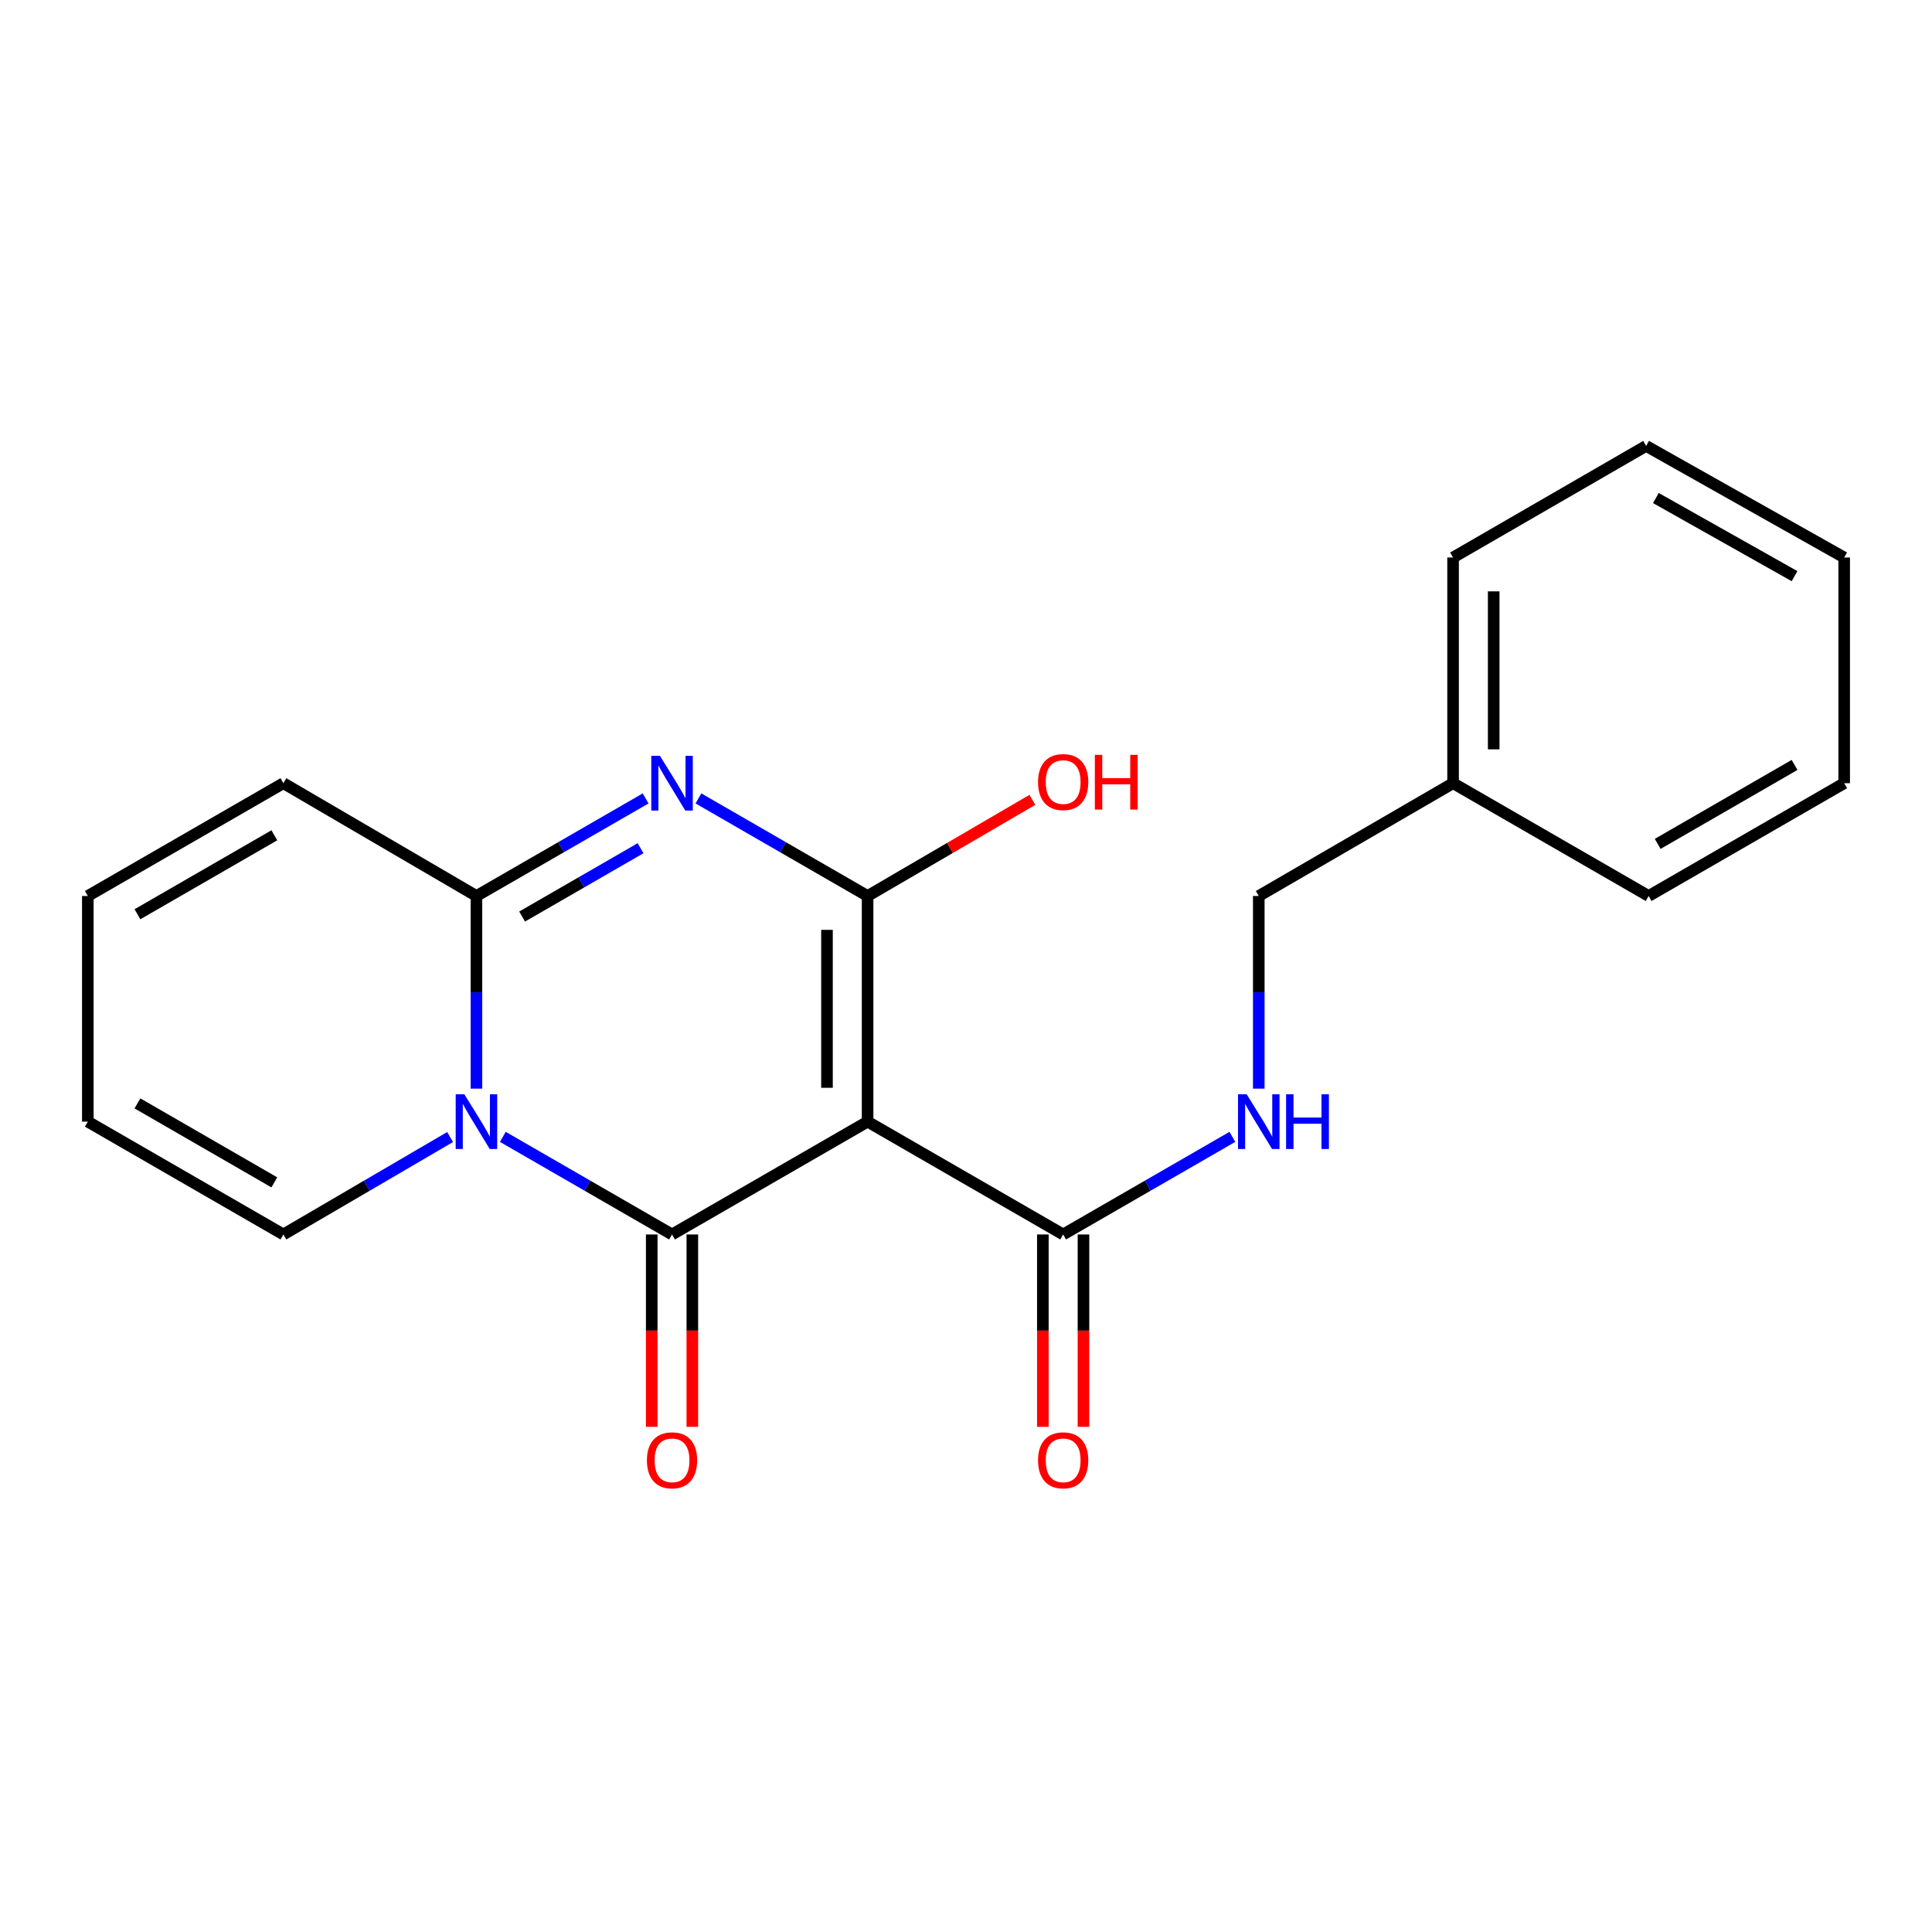 <?xml version='1.0' encoding='iso-8859-1'?>
<svg version='1.1' baseProfile='full'
              xmlns='http://www.w3.org/2000/svg'
                      xmlns:rdkit='http://www.rdkit.org/xml'
                      xmlns:xlink='http://www.w3.org/1999/xlink'
                  xml:space='preserve'
width='1000px' height='1000px' viewBox='0 0 1000 1000'>
<!-- END OF HEADER -->
<rect style='opacity:1.0;fill:#FFFFFF;stroke:none' width='1000' height='1000' x='0' y='0'> </rect>
<path class='bond-0' d='M 449.067,580.56 L 347.843,638.961' style='fill:none;fill-rule:evenodd;stroke:#000000;stroke-width:6px;stroke-linecap:butt;stroke-linejoin:miter;stroke-opacity:1' />
<path class='bond-2' d='M 449.067,580.56 L 449.067,463.769' style='fill:none;fill-rule:evenodd;stroke:#000000;stroke-width:6px;stroke-linecap:butt;stroke-linejoin:miter;stroke-opacity:1' />
<path class='bond-2' d='M 428.047,563.041 L 428.047,481.288' style='fill:none;fill-rule:evenodd;stroke:#000000;stroke-width:6px;stroke-linecap:butt;stroke-linejoin:miter;stroke-opacity:1' />
<path class='bond-5' d='M 449.067,580.56 L 550.291,638.961' style='fill:none;fill-rule:evenodd;stroke:#000000;stroke-width:6px;stroke-linecap:butt;stroke-linejoin:miter;stroke-opacity:1' />
<path class='bond-1' d='M 347.843,638.961 L 304.056,613.701' style='fill:none;fill-rule:evenodd;stroke:#000000;stroke-width:6px;stroke-linecap:butt;stroke-linejoin:miter;stroke-opacity:1' />
<path class='bond-1' d='M 304.056,613.701 L 260.269,588.441' style='fill:none;fill-rule:evenodd;stroke:#0000FF;stroke-width:6px;stroke-linecap:butt;stroke-linejoin:miter;stroke-opacity:1' />
<path class='bond-8' d='M 337.332,638.961 L 337.332,688.748' style='fill:none;fill-rule:evenodd;stroke:#000000;stroke-width:6px;stroke-linecap:butt;stroke-linejoin:miter;stroke-opacity:1' />
<path class='bond-8' d='M 337.332,688.748 L 337.332,738.535' style='fill:none;fill-rule:evenodd;stroke:#FF0000;stroke-width:6px;stroke-linecap:butt;stroke-linejoin:miter;stroke-opacity:1' />
<path class='bond-8' d='M 358.353,638.961 L 358.353,688.748' style='fill:none;fill-rule:evenodd;stroke:#000000;stroke-width:6px;stroke-linecap:butt;stroke-linejoin:miter;stroke-opacity:1' />
<path class='bond-8' d='M 358.353,688.748 L 358.353,738.535' style='fill:none;fill-rule:evenodd;stroke:#FF0000;stroke-width:6px;stroke-linecap:butt;stroke-linejoin:miter;stroke-opacity:1' />
<path class='bond-6' d='M 232.973,588.528 L 189.826,613.745' style='fill:none;fill-rule:evenodd;stroke:#0000FF;stroke-width:6px;stroke-linecap:butt;stroke-linejoin:miter;stroke-opacity:1' />
<path class='bond-6' d='M 189.826,613.745 L 146.679,638.961' style='fill:none;fill-rule:evenodd;stroke:#000000;stroke-width:6px;stroke-linecap:butt;stroke-linejoin:miter;stroke-opacity:1' />
<path class='bond-21' d='M 246.607,563.48 L 246.607,513.625' style='fill:none;fill-rule:evenodd;stroke:#0000FF;stroke-width:6px;stroke-linecap:butt;stroke-linejoin:miter;stroke-opacity:1' />
<path class='bond-21' d='M 246.607,513.625 L 246.607,463.769' style='fill:none;fill-rule:evenodd;stroke:#000000;stroke-width:6px;stroke-linecap:butt;stroke-linejoin:miter;stroke-opacity:1' />
<path class='bond-3' d='M 449.067,463.769 L 405.285,438.515' style='fill:none;fill-rule:evenodd;stroke:#000000;stroke-width:6px;stroke-linecap:butt;stroke-linejoin:miter;stroke-opacity:1' />
<path class='bond-3' d='M 405.285,438.515 L 361.504,413.26' style='fill:none;fill-rule:evenodd;stroke:#0000FF;stroke-width:6px;stroke-linecap:butt;stroke-linejoin:miter;stroke-opacity:1' />
<path class='bond-11' d='M 449.067,463.769 L 491.714,438.888' style='fill:none;fill-rule:evenodd;stroke:#000000;stroke-width:6px;stroke-linecap:butt;stroke-linejoin:miter;stroke-opacity:1' />
<path class='bond-11' d='M 491.714,438.888 L 534.361,414.008' style='fill:none;fill-rule:evenodd;stroke:#FF0000;stroke-width:6px;stroke-linecap:butt;stroke-linejoin:miter;stroke-opacity:1' />
<path class='bond-4' d='M 334.181,413.259 L 290.394,438.514' style='fill:none;fill-rule:evenodd;stroke:#0000FF;stroke-width:6px;stroke-linecap:butt;stroke-linejoin:miter;stroke-opacity:1' />
<path class='bond-4' d='M 290.394,438.514 L 246.607,463.769' style='fill:none;fill-rule:evenodd;stroke:#000000;stroke-width:6px;stroke-linecap:butt;stroke-linejoin:miter;stroke-opacity:1' />
<path class='bond-4' d='M 331.547,439.044 L 300.896,456.723' style='fill:none;fill-rule:evenodd;stroke:#0000FF;stroke-width:6px;stroke-linecap:butt;stroke-linejoin:miter;stroke-opacity:1' />
<path class='bond-4' d='M 300.896,456.723 L 270.245,474.401' style='fill:none;fill-rule:evenodd;stroke:#000000;stroke-width:6px;stroke-linecap:butt;stroke-linejoin:miter;stroke-opacity:1' />
<path class='bond-9' d='M 246.607,463.769 L 146.679,405.38' style='fill:none;fill-rule:evenodd;stroke:#000000;stroke-width:6px;stroke-linecap:butt;stroke-linejoin:miter;stroke-opacity:1' />
<path class='bond-7' d='M 550.291,638.961 L 594.084,613.701' style='fill:none;fill-rule:evenodd;stroke:#000000;stroke-width:6px;stroke-linecap:butt;stroke-linejoin:miter;stroke-opacity:1' />
<path class='bond-7' d='M 594.084,613.701 L 637.876,588.441' style='fill:none;fill-rule:evenodd;stroke:#0000FF;stroke-width:6px;stroke-linecap:butt;stroke-linejoin:miter;stroke-opacity:1' />
<path class='bond-10' d='M 539.781,638.961 L 539.781,688.748' style='fill:none;fill-rule:evenodd;stroke:#000000;stroke-width:6px;stroke-linecap:butt;stroke-linejoin:miter;stroke-opacity:1' />
<path class='bond-10' d='M 539.781,688.748 L 539.781,738.535' style='fill:none;fill-rule:evenodd;stroke:#FF0000;stroke-width:6px;stroke-linecap:butt;stroke-linejoin:miter;stroke-opacity:1' />
<path class='bond-10' d='M 560.801,638.961 L 560.801,688.748' style='fill:none;fill-rule:evenodd;stroke:#000000;stroke-width:6px;stroke-linecap:butt;stroke-linejoin:miter;stroke-opacity:1' />
<path class='bond-10' d='M 560.801,688.748 L 560.801,738.535' style='fill:none;fill-rule:evenodd;stroke:#FF0000;stroke-width:6px;stroke-linecap:butt;stroke-linejoin:miter;stroke-opacity:1' />
<path class='bond-12' d='M 146.679,638.961 L 45.455,580.56' style='fill:none;fill-rule:evenodd;stroke:#000000;stroke-width:6px;stroke-linecap:butt;stroke-linejoin:miter;stroke-opacity:1' />
<path class='bond-12' d='M 142,611.994 L 71.143,571.113' style='fill:none;fill-rule:evenodd;stroke:#000000;stroke-width:6px;stroke-linecap:butt;stroke-linejoin:miter;stroke-opacity:1' />
<path class='bond-14' d='M 651.539,563.48 L 651.539,513.625' style='fill:none;fill-rule:evenodd;stroke:#0000FF;stroke-width:6px;stroke-linecap:butt;stroke-linejoin:miter;stroke-opacity:1' />
<path class='bond-14' d='M 651.539,513.625 L 651.539,463.769' style='fill:none;fill-rule:evenodd;stroke:#000000;stroke-width:6px;stroke-linecap:butt;stroke-linejoin:miter;stroke-opacity:1' />
<path class='bond-13' d='M 146.679,405.38 L 45.455,463.769' style='fill:none;fill-rule:evenodd;stroke:#000000;stroke-width:6px;stroke-linecap:butt;stroke-linejoin:miter;stroke-opacity:1' />
<path class='bond-13' d='M 141.998,432.346 L 71.141,473.219' style='fill:none;fill-rule:evenodd;stroke:#000000;stroke-width:6px;stroke-linecap:butt;stroke-linejoin:miter;stroke-opacity:1' />
<path class='bond-22' d='M 45.455,580.56 L 45.455,463.769' style='fill:none;fill-rule:evenodd;stroke:#000000;stroke-width:6px;stroke-linecap:butt;stroke-linejoin:miter;stroke-opacity:1' />
<path class='bond-15' d='M 651.539,463.769 L 752.109,405.38' style='fill:none;fill-rule:evenodd;stroke:#000000;stroke-width:6px;stroke-linecap:butt;stroke-linejoin:miter;stroke-opacity:1' />
<path class='bond-16' d='M 752.109,405.38 L 752.109,288.565' style='fill:none;fill-rule:evenodd;stroke:#000000;stroke-width:6px;stroke-linecap:butt;stroke-linejoin:miter;stroke-opacity:1' />
<path class='bond-16' d='M 773.129,387.857 L 773.129,306.087' style='fill:none;fill-rule:evenodd;stroke:#000000;stroke-width:6px;stroke-linecap:butt;stroke-linejoin:miter;stroke-opacity:1' />
<path class='bond-17' d='M 752.109,405.38 L 853.333,463.769' style='fill:none;fill-rule:evenodd;stroke:#000000;stroke-width:6px;stroke-linecap:butt;stroke-linejoin:miter;stroke-opacity:1' />
<path class='bond-18' d='M 752.109,288.565 L 852.025,230.806' style='fill:none;fill-rule:evenodd;stroke:#000000;stroke-width:6px;stroke-linecap:butt;stroke-linejoin:miter;stroke-opacity:1' />
<path class='bond-19' d='M 853.333,463.769 L 954.545,405.38' style='fill:none;fill-rule:evenodd;stroke:#000000;stroke-width:6px;stroke-linecap:butt;stroke-linejoin:miter;stroke-opacity:1' />
<path class='bond-19' d='M 858.011,436.803 L 928.86,395.93' style='fill:none;fill-rule:evenodd;stroke:#000000;stroke-width:6px;stroke-linecap:butt;stroke-linejoin:miter;stroke-opacity:1' />
<path class='bond-23' d='M 852.025,230.806 L 954.545,288.565' style='fill:none;fill-rule:evenodd;stroke:#000000;stroke-width:6px;stroke-linecap:butt;stroke-linejoin:miter;stroke-opacity:1' />
<path class='bond-23' d='M 857.085,257.784 L 928.85,298.215' style='fill:none;fill-rule:evenodd;stroke:#000000;stroke-width:6px;stroke-linecap:butt;stroke-linejoin:miter;stroke-opacity:1' />
<path class='bond-20' d='M 954.545,405.38 L 954.545,288.565' style='fill:none;fill-rule:evenodd;stroke:#000000;stroke-width:6px;stroke-linecap:butt;stroke-linejoin:miter;stroke-opacity:1' />
<path  class='atom-2' d='M 240.347 566.4
L 249.627 581.4
Q 250.547 582.88, 252.027 585.56
Q 253.507 588.24, 253.587 588.4
L 253.587 566.4
L 257.347 566.4
L 257.347 594.72
L 253.467 594.72
L 243.507 578.32
Q 242.347 576.4, 241.107 574.2
Q 239.907 572, 239.547 571.32
L 239.547 594.72
L 235.867 594.72
L 235.867 566.4
L 240.347 566.4
' fill='#0000FF'/>
<path  class='atom-4' d='M 341.583 391.22
L 350.863 406.22
Q 351.783 407.7, 353.263 410.38
Q 354.743 413.06, 354.823 413.22
L 354.823 391.22
L 358.583 391.22
L 358.583 419.54
L 354.703 419.54
L 344.743 403.14
Q 343.583 401.22, 342.343 399.02
Q 341.143 396.82, 340.783 396.14
L 340.783 419.54
L 337.103 419.54
L 337.103 391.22
L 341.583 391.22
' fill='#0000FF'/>
<path  class='atom-8' d='M 645.279 566.4
L 654.559 581.4
Q 655.479 582.88, 656.959 585.56
Q 658.439 588.24, 658.519 588.4
L 658.519 566.4
L 662.279 566.4
L 662.279 594.72
L 658.399 594.72
L 648.439 578.32
Q 647.279 576.4, 646.039 574.2
Q 644.839 572, 644.479 571.32
L 644.479 594.72
L 640.799 594.72
L 640.799 566.4
L 645.279 566.4
' fill='#0000FF'/>
<path  class='atom-8' d='M 665.679 566.4
L 669.519 566.4
L 669.519 578.44
L 683.999 578.44
L 683.999 566.4
L 687.839 566.4
L 687.839 594.72
L 683.999 594.72
L 683.999 581.64
L 669.519 581.64
L 669.519 594.72
L 665.679 594.72
L 665.679 566.4
' fill='#0000FF'/>
<path  class='atom-9' d='M 334.843 755.855
Q 334.843 749.055, 338.203 745.255
Q 341.563 741.455, 347.843 741.455
Q 354.123 741.455, 357.483 745.255
Q 360.843 749.055, 360.843 755.855
Q 360.843 762.735, 357.443 766.655
Q 354.043 770.535, 347.843 770.535
Q 341.603 770.535, 338.203 766.655
Q 334.843 762.775, 334.843 755.855
M 347.843 767.335
Q 352.163 767.335, 354.483 764.455
Q 356.843 761.535, 356.843 755.855
Q 356.843 750.295, 354.483 747.495
Q 352.163 744.655, 347.843 744.655
Q 343.523 744.655, 341.163 747.455
Q 338.843 750.255, 338.843 755.855
Q 338.843 761.575, 341.163 764.455
Q 343.523 767.335, 347.843 767.335
' fill='#FF0000'/>
<path  class='atom-11' d='M 537.291 755.855
Q 537.291 749.055, 540.651 745.255
Q 544.011 741.455, 550.291 741.455
Q 556.571 741.455, 559.931 745.255
Q 563.291 749.055, 563.291 755.855
Q 563.291 762.735, 559.891 766.655
Q 556.491 770.535, 550.291 770.535
Q 544.051 770.535, 540.651 766.655
Q 537.291 762.775, 537.291 755.855
M 550.291 767.335
Q 554.611 767.335, 556.931 764.455
Q 559.291 761.535, 559.291 755.855
Q 559.291 750.295, 556.931 747.495
Q 554.611 744.655, 550.291 744.655
Q 545.971 744.655, 543.611 747.455
Q 541.291 750.255, 541.291 755.855
Q 541.291 761.575, 543.611 764.455
Q 545.971 767.335, 550.291 767.335
' fill='#FF0000'/>
<path  class='atom-12' d='M 537.291 404.794
Q 537.291 397.994, 540.651 394.194
Q 544.011 390.394, 550.291 390.394
Q 556.571 390.394, 559.931 394.194
Q 563.291 397.994, 563.291 404.794
Q 563.291 411.674, 559.891 415.594
Q 556.491 419.474, 550.291 419.474
Q 544.051 419.474, 540.651 415.594
Q 537.291 411.714, 537.291 404.794
M 550.291 416.274
Q 554.611 416.274, 556.931 413.394
Q 559.291 410.474, 559.291 404.794
Q 559.291 399.234, 556.931 396.434
Q 554.611 393.594, 550.291 393.594
Q 545.971 393.594, 543.611 396.394
Q 541.291 399.194, 541.291 404.794
Q 541.291 410.514, 543.611 413.394
Q 545.971 416.274, 550.291 416.274
' fill='#FF0000'/>
<path  class='atom-12' d='M 566.691 390.714
L 570.531 390.714
L 570.531 402.754
L 585.011 402.754
L 585.011 390.714
L 588.851 390.714
L 588.851 419.034
L 585.011 419.034
L 585.011 405.954
L 570.531 405.954
L 570.531 419.034
L 566.691 419.034
L 566.691 390.714
' fill='#FF0000'/>
</svg>
